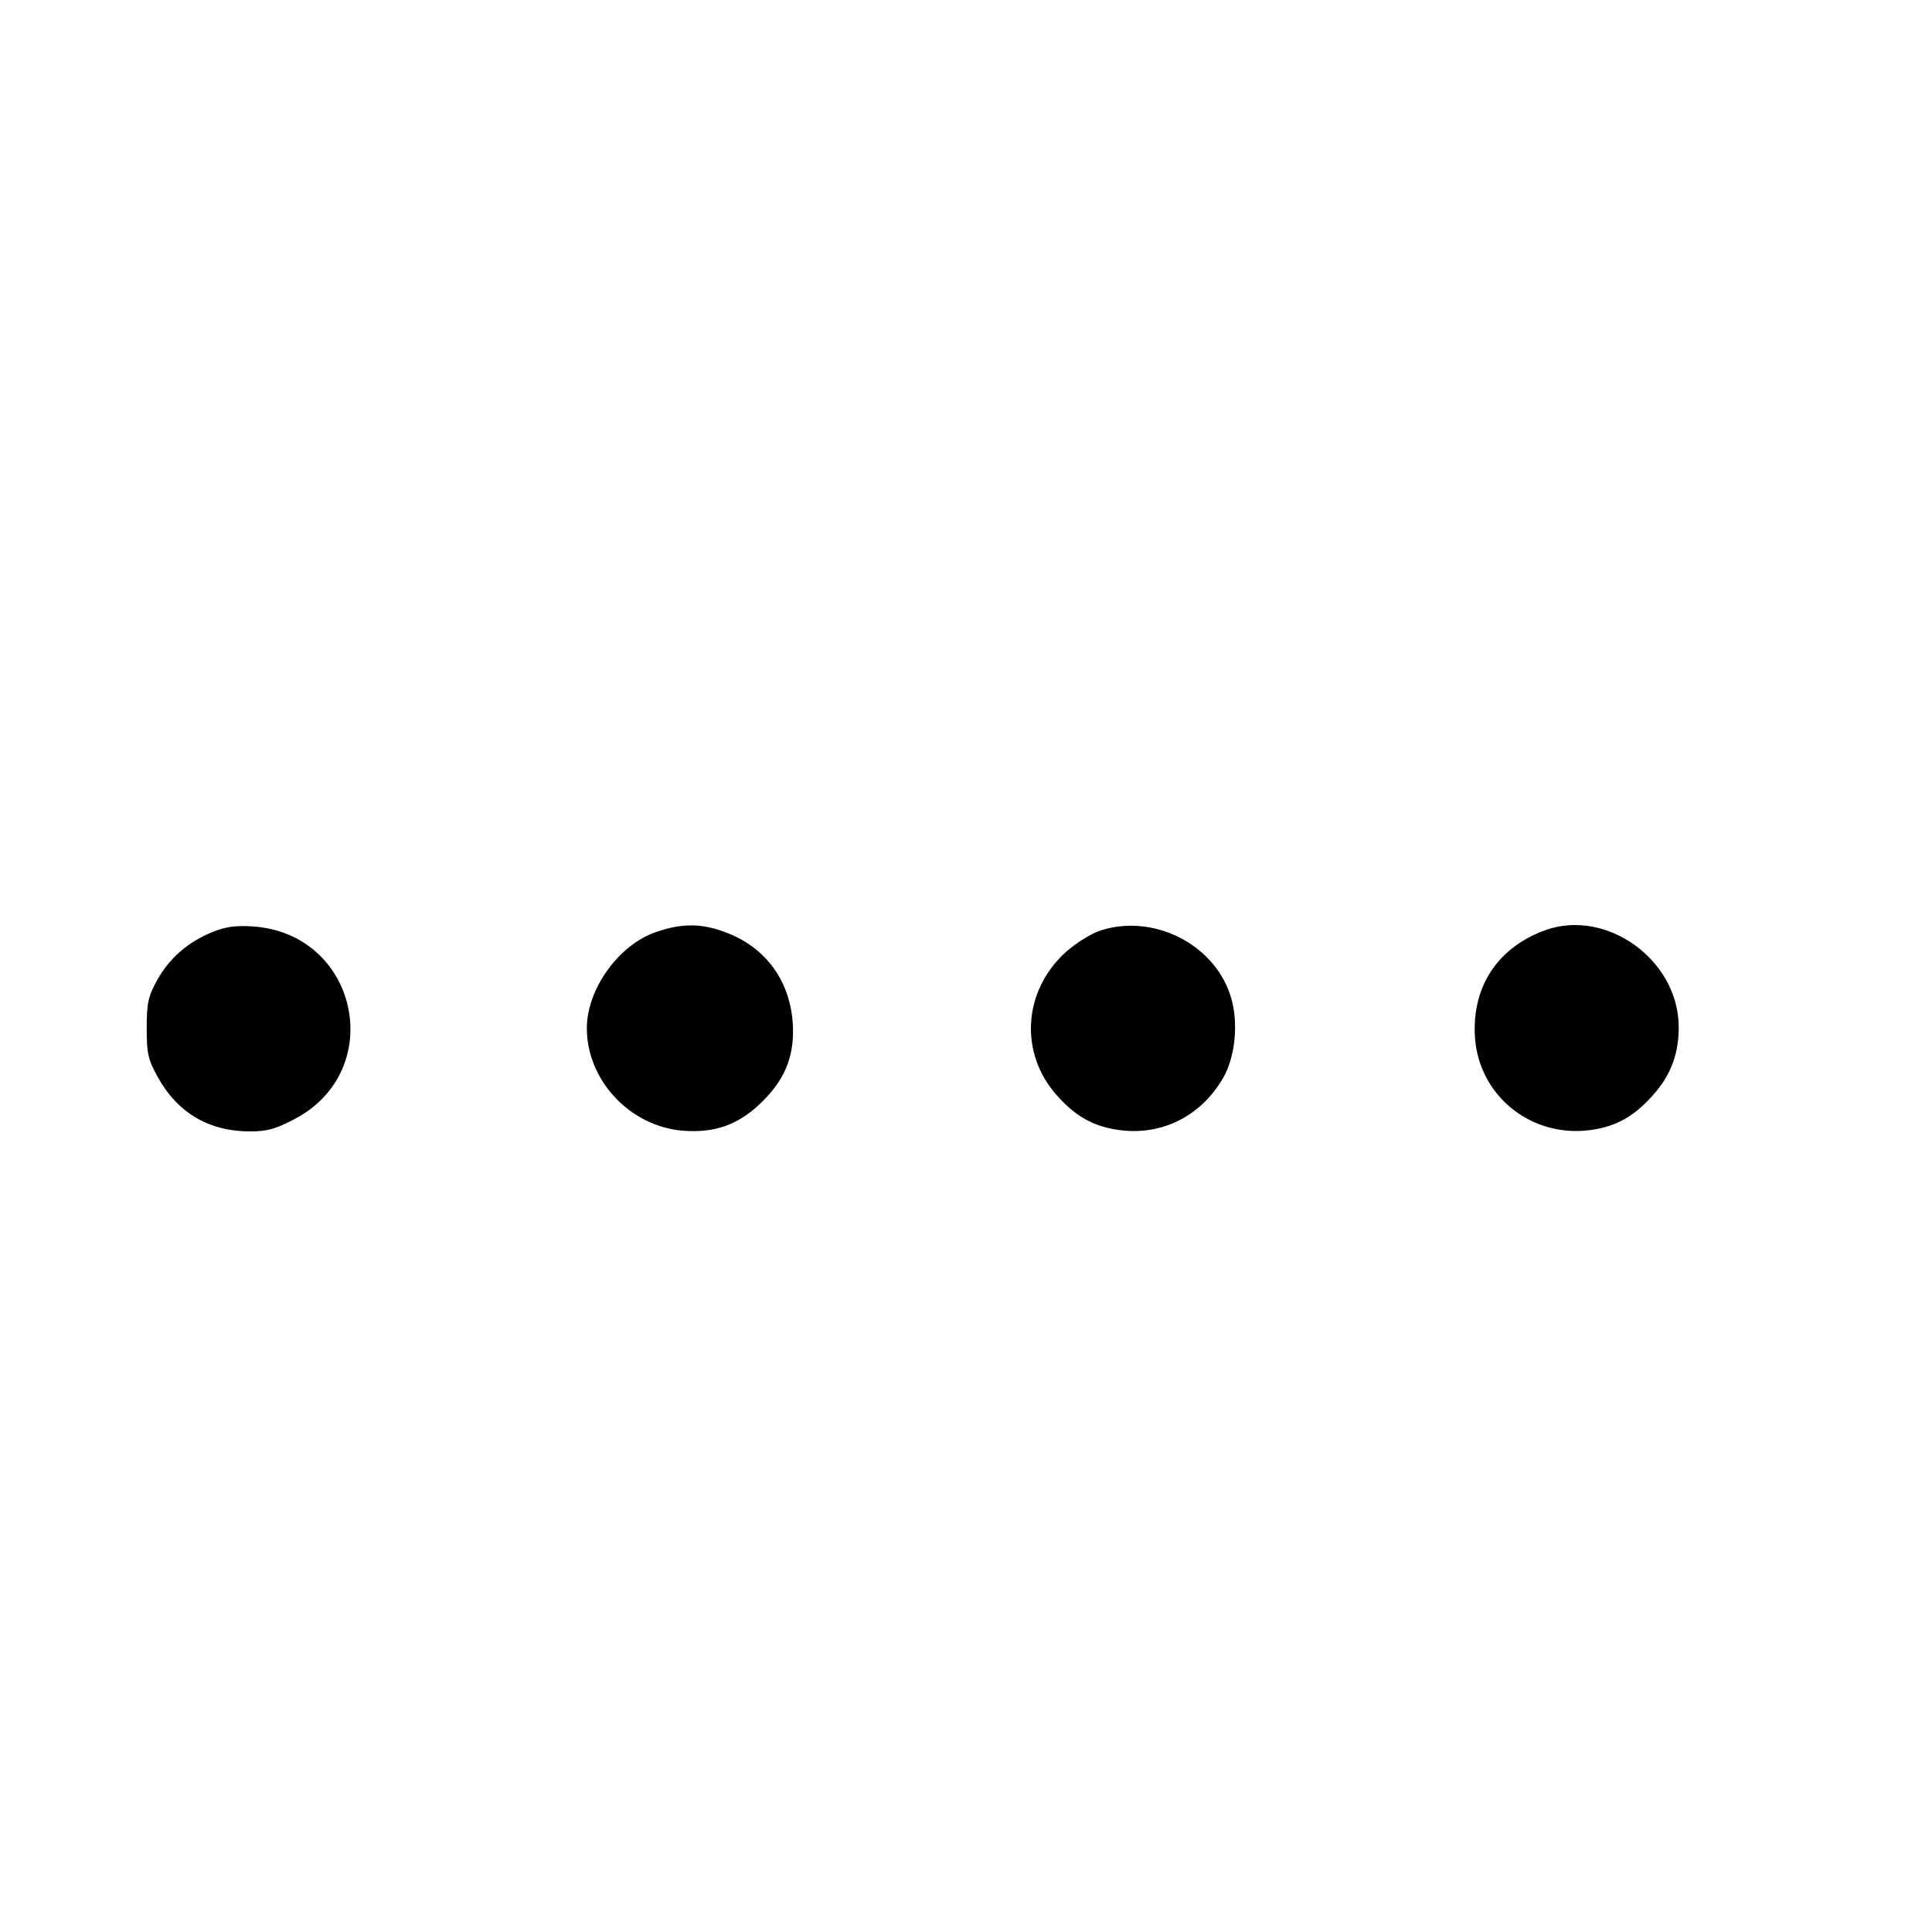 <?xml version="1.0" standalone="no"?>
<!DOCTYPE svg PUBLIC "-//W3C//DTD SVG 20010904//EN"
 "http://www.w3.org/TR/2001/REC-SVG-20010904/DTD/svg10.dtd">
<svg version="1.0" xmlns="http://www.w3.org/2000/svg"
 width="16pt" height="16pt" viewBox="0 0 16 16"
 preserveAspectRatio="xMidYMid meet">

<g transform="translate(0,16) scale(0.003,-0.003)"
fill="#000000" stroke="none">
<path d="M588 2761 c-68 -27 -120 -72 -154 -133 -25 -46 -29 -63 -29 -133 0
-70 4 -87 30 -134 55 -100 142 -151 256 -151 45 0 71 7 120 33 260 134 178
515 -115 533 -44 3 -74 -1 -108 -15z"/>
<path d="M1810 2760 c-102 -35 -190 -157 -190 -265 0 -144 119 -271 265 -283
90 -7 156 17 221 82 65 65 89 131 82 221 -10 115 -77 205 -186 245 -66 25
-121 25 -192 0z"/>
<path d="M3039 2765 c-26 -8 -69 -35 -97 -60 -118 -107 -129 -279 -24 -396 56
-63 110 -90 188 -97 111 -9 212 45 270 145 35 59 44 159 20 230 -47 142 -213
224 -357 178z"/>
<path d="M4267 2766 c-134 -48 -206 -159 -195 -301 13 -153 146 -265 302 -253
78 7 132 34 188 97 51 56 74 119 72 196 -5 181 -200 320 -367 261z"/>
</g>
</svg>
